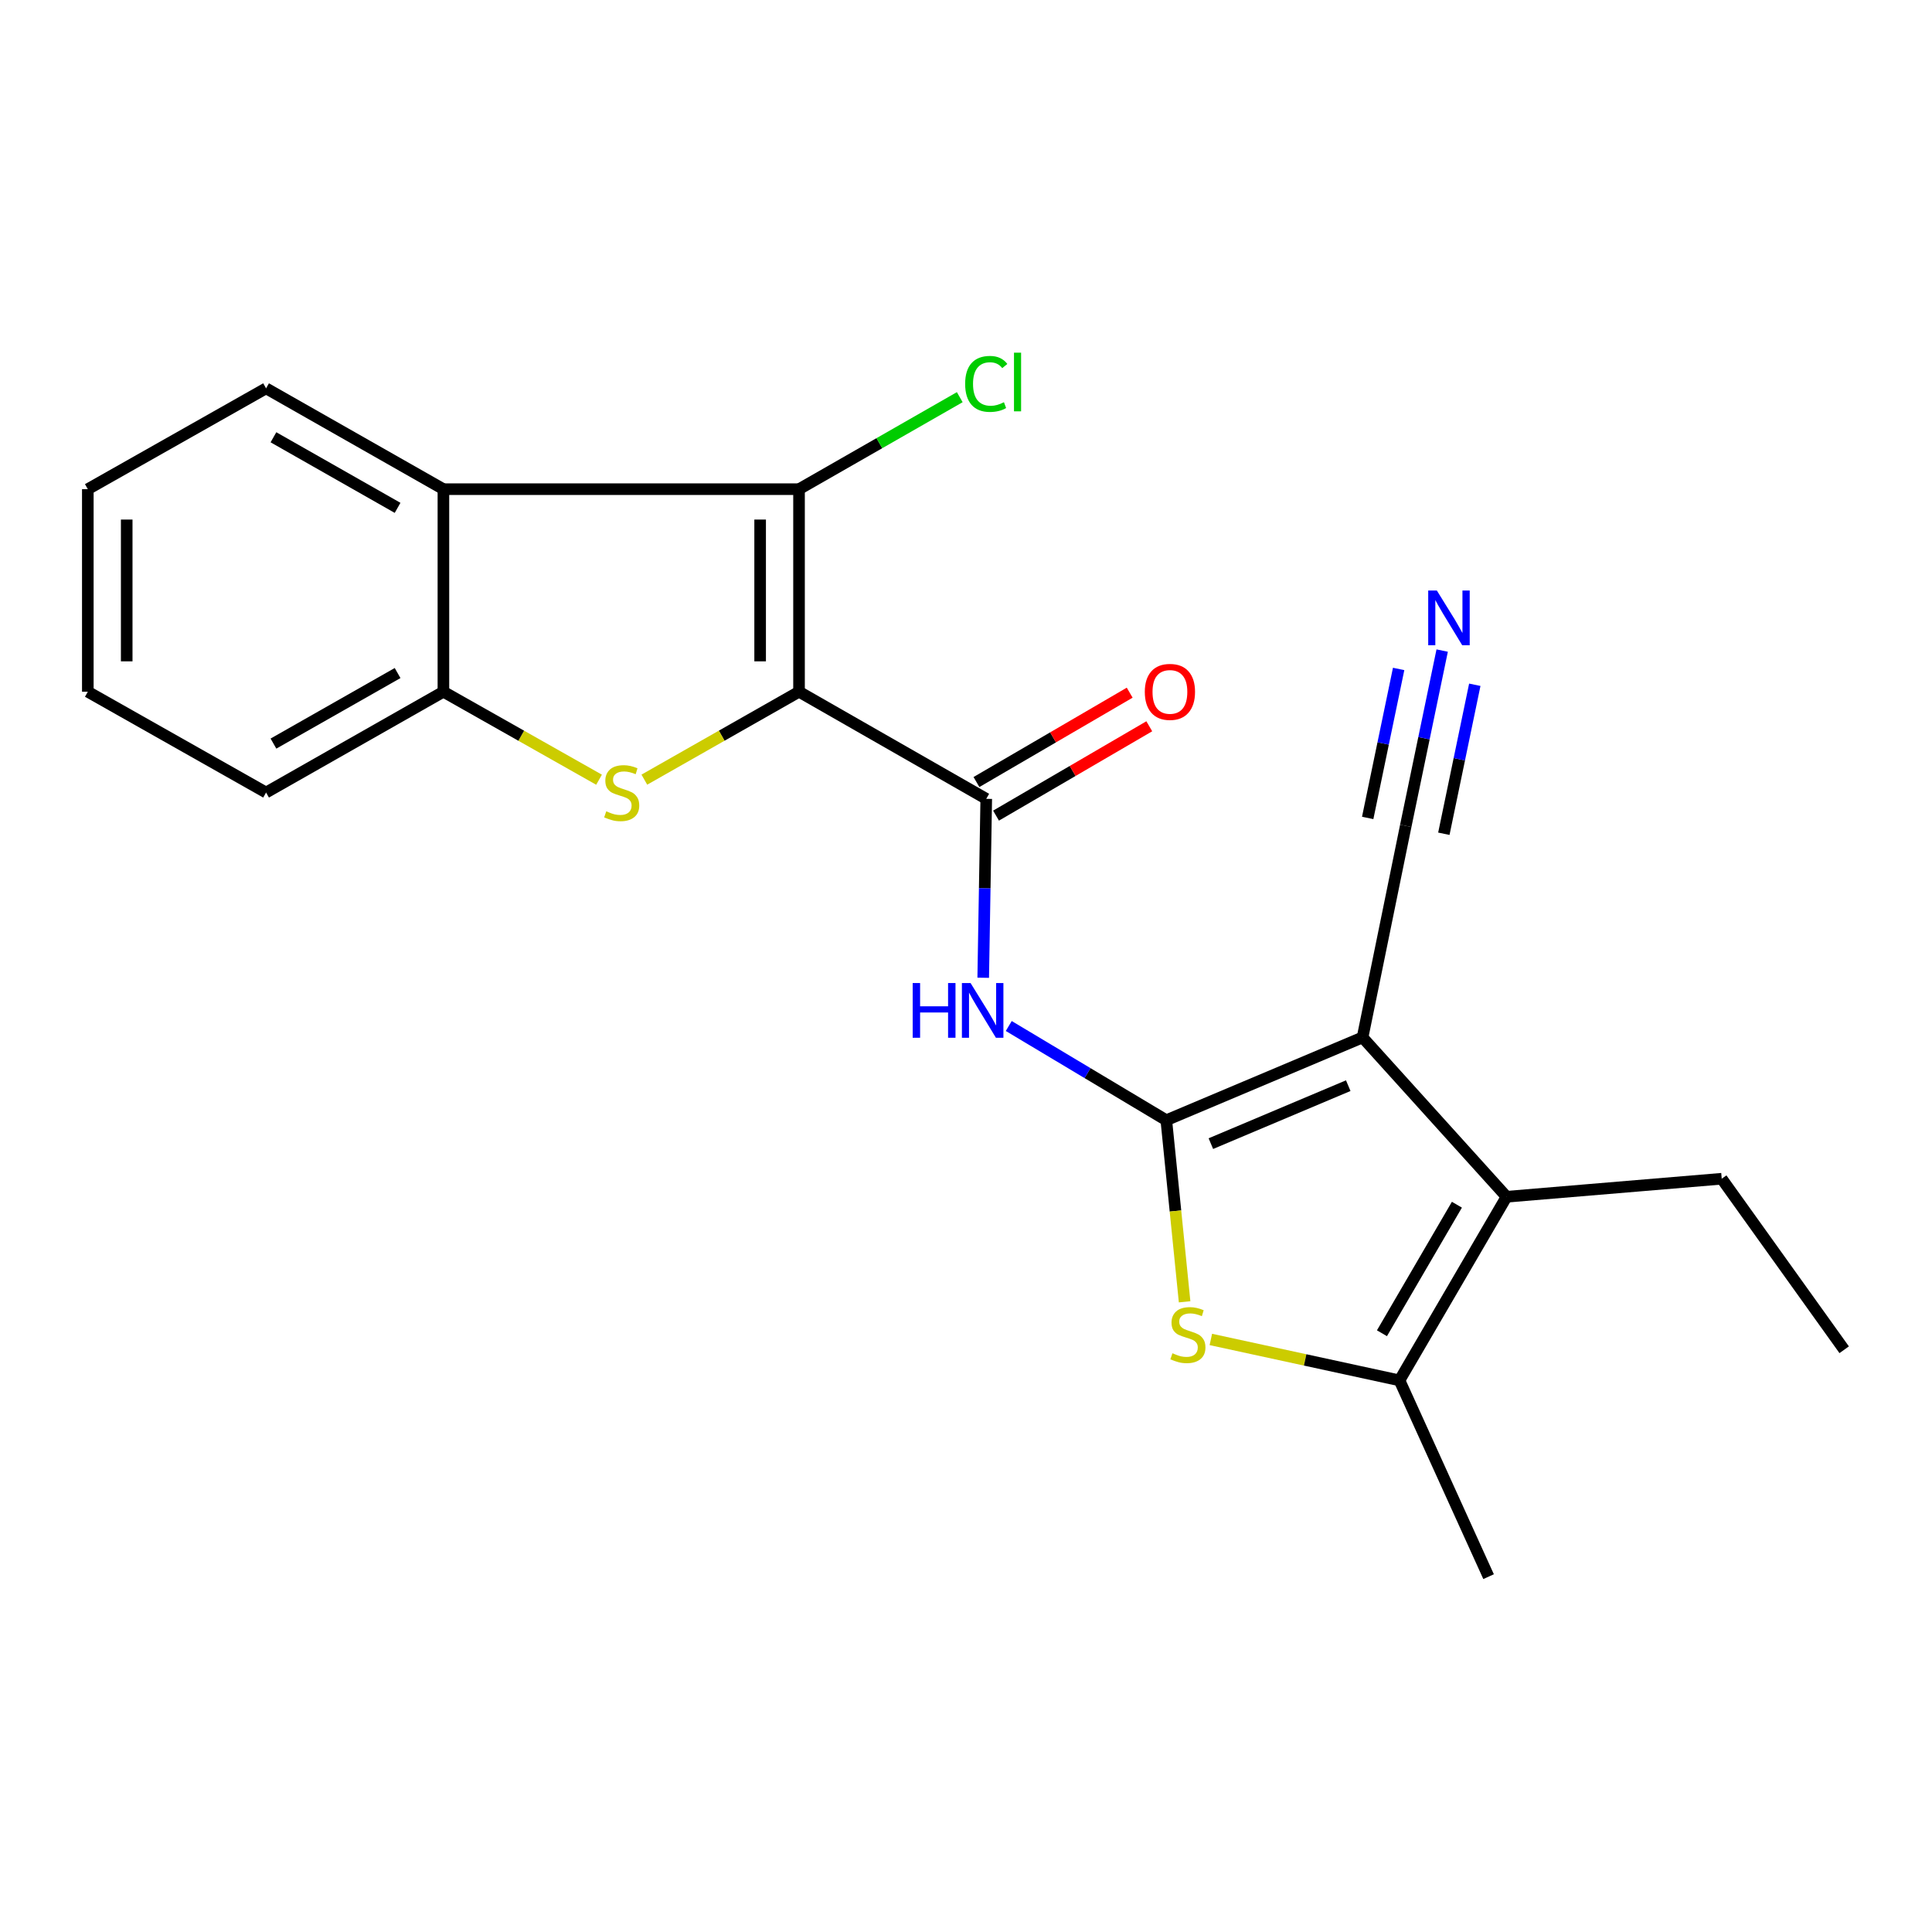 <?xml version='1.0' encoding='iso-8859-1'?>
<svg version='1.1' baseProfile='full'
              xmlns='http://www.w3.org/2000/svg'
                      xmlns:rdkit='http://www.rdkit.org/xml'
                      xmlns:xlink='http://www.w3.org/1999/xlink'
                  xml:space='preserve'
width='1000px' height='1000px' viewBox='0 0 1000 1000'>
<!-- END OF HEADER -->
<rect style='opacity:1.0;fill:#FFFFFF;stroke:none' width='1000' height='1000' x='0' y='0'> </rect>
<path class='bond-2' d='M 413.575,358.039 L 373.544,380.793' style='fill:none;fill-rule:evenodd;stroke:#000000;stroke-width:6px;stroke-linecap:butt;stroke-linejoin:miter;stroke-opacity:1' />
<path class='bond-2' d='M 373.544,380.793 L 333.513,403.548' style='fill:none;fill-rule:evenodd;stroke:#CCCC00;stroke-width:6px;stroke-linecap:butt;stroke-linejoin:miter;stroke-opacity:1' />
<path class='bond-3' d='M 413.575,358.039 L 413.575,253.196' style='fill:none;fill-rule:evenodd;stroke:#000000;stroke-width:6px;stroke-linecap:butt;stroke-linejoin:miter;stroke-opacity:1' />
<path class='bond-3' d='M 393.445,342.312 L 393.445,268.922' style='fill:none;fill-rule:evenodd;stroke:#000000;stroke-width:6px;stroke-linecap:butt;stroke-linejoin:miter;stroke-opacity:1' />
<path class='bond-4' d='M 413.575,358.039 L 510.479,413.475' style='fill:none;fill-rule:evenodd;stroke:#000000;stroke-width:6px;stroke-linecap:butt;stroke-linejoin:miter;stroke-opacity:1' />
<path class='bond-0' d='M 603.68,579.826 L 562.906,555.443' style='fill:none;fill-rule:evenodd;stroke:#000000;stroke-width:6px;stroke-linecap:butt;stroke-linejoin:miter;stroke-opacity:1' />
<path class='bond-0' d='M 562.906,555.443 L 522.131,531.06' style='fill:none;fill-rule:evenodd;stroke:#0000FF;stroke-width:6px;stroke-linecap:butt;stroke-linejoin:miter;stroke-opacity:1' />
<path class='bond-1' d='M 603.68,579.826 L 705.258,536.961' style='fill:none;fill-rule:evenodd;stroke:#000000;stroke-width:6px;stroke-linecap:butt;stroke-linejoin:miter;stroke-opacity:1' />
<path class='bond-1' d='M 626.744,591.943 L 697.848,561.937' style='fill:none;fill-rule:evenodd;stroke:#000000;stroke-width:6px;stroke-linecap:butt;stroke-linejoin:miter;stroke-opacity:1' />
<path class='bond-5' d='M 603.68,579.826 L 608.415,626.82' style='fill:none;fill-rule:evenodd;stroke:#000000;stroke-width:6px;stroke-linecap:butt;stroke-linejoin:miter;stroke-opacity:1' />
<path class='bond-5' d='M 608.415,626.82 L 613.149,673.814' style='fill:none;fill-rule:evenodd;stroke:#CCCC00;stroke-width:6px;stroke-linecap:butt;stroke-linejoin:miter;stroke-opacity:1' />
<path class='bond-6' d='M 705.258,536.961 L 779.795,619.438' style='fill:none;fill-rule:evenodd;stroke:#000000;stroke-width:6px;stroke-linecap:butt;stroke-linejoin:miter;stroke-opacity:1' />
<path class='bond-11' d='M 705.258,536.961 L 727.625,427.454' style='fill:none;fill-rule:evenodd;stroke:#000000;stroke-width:6px;stroke-linecap:butt;stroke-linejoin:miter;stroke-opacity:1' />
<path class='bond-10' d='M 310.064,403.578 L 269.787,380.808' style='fill:none;fill-rule:evenodd;stroke:#CCCC00;stroke-width:6px;stroke-linecap:butt;stroke-linejoin:miter;stroke-opacity:1' />
<path class='bond-10' d='M 269.787,380.808 L 229.509,358.039' style='fill:none;fill-rule:evenodd;stroke:#000000;stroke-width:6px;stroke-linecap:butt;stroke-linejoin:miter;stroke-opacity:1' />
<path class='bond-9' d='M 413.575,253.196 L 229.509,253.196' style='fill:none;fill-rule:evenodd;stroke:#000000;stroke-width:6px;stroke-linecap:butt;stroke-linejoin:miter;stroke-opacity:1' />
<path class='bond-14' d='M 413.575,253.196 L 455.171,229.385' style='fill:none;fill-rule:evenodd;stroke:#000000;stroke-width:6px;stroke-linecap:butt;stroke-linejoin:miter;stroke-opacity:1' />
<path class='bond-14' d='M 455.171,229.385 L 496.767,205.575' style='fill:none;fill-rule:evenodd;stroke:#00CC00;stroke-width:6px;stroke-linecap:butt;stroke-linejoin:miter;stroke-opacity:1' />
<path class='bond-7' d='M 510.479,413.475 L 509.694,459.779' style='fill:none;fill-rule:evenodd;stroke:#000000;stroke-width:6px;stroke-linecap:butt;stroke-linejoin:miter;stroke-opacity:1' />
<path class='bond-7' d='M 509.694,459.779 L 508.909,506.084' style='fill:none;fill-rule:evenodd;stroke:#0000FF;stroke-width:6px;stroke-linecap:butt;stroke-linejoin:miter;stroke-opacity:1' />
<path class='bond-13' d='M 515.549,422.169 L 555.208,399.044' style='fill:none;fill-rule:evenodd;stroke:#000000;stroke-width:6px;stroke-linecap:butt;stroke-linejoin:miter;stroke-opacity:1' />
<path class='bond-13' d='M 555.208,399.044 L 594.867,375.918' style='fill:none;fill-rule:evenodd;stroke:#FF0000;stroke-width:6px;stroke-linecap:butt;stroke-linejoin:miter;stroke-opacity:1' />
<path class='bond-13' d='M 505.409,404.78 L 545.068,381.654' style='fill:none;fill-rule:evenodd;stroke:#000000;stroke-width:6px;stroke-linecap:butt;stroke-linejoin:miter;stroke-opacity:1' />
<path class='bond-13' d='M 545.068,381.654 L 584.727,358.529' style='fill:none;fill-rule:evenodd;stroke:#FF0000;stroke-width:6px;stroke-linecap:butt;stroke-linejoin:miter;stroke-opacity:1' />
<path class='bond-8' d='M 626.734,693.298 L 675.552,703.891' style='fill:none;fill-rule:evenodd;stroke:#CCCC00;stroke-width:6px;stroke-linecap:butt;stroke-linejoin:miter;stroke-opacity:1' />
<path class='bond-8' d='M 675.552,703.891 L 724.371,714.485' style='fill:none;fill-rule:evenodd;stroke:#000000;stroke-width:6px;stroke-linecap:butt;stroke-linejoin:miter;stroke-opacity:1' />
<path class='bond-15' d='M 779.795,619.438 L 891.158,610.111' style='fill:none;fill-rule:evenodd;stroke:#000000;stroke-width:6px;stroke-linecap:butt;stroke-linejoin:miter;stroke-opacity:1' />
<path class='bond-24' d='M 779.795,619.438 L 724.371,714.485' style='fill:none;fill-rule:evenodd;stroke:#000000;stroke-width:6px;stroke-linecap:butt;stroke-linejoin:miter;stroke-opacity:1' />
<path class='bond-24' d='M 754.092,623.554 L 715.295,690.087' style='fill:none;fill-rule:evenodd;stroke:#000000;stroke-width:6px;stroke-linecap:butt;stroke-linejoin:miter;stroke-opacity:1' />
<path class='bond-16' d='M 724.371,714.485 L 770.491,816.074' style='fill:none;fill-rule:evenodd;stroke:#000000;stroke-width:6px;stroke-linecap:butt;stroke-linejoin:miter;stroke-opacity:1' />
<path class='bond-17' d='M 229.509,253.196 L 137.717,201.003' style='fill:none;fill-rule:evenodd;stroke:#000000;stroke-width:6px;stroke-linecap:butt;stroke-linejoin:miter;stroke-opacity:1' />
<path class='bond-17' d='M 205.791,262.866 L 141.536,226.331' style='fill:none;fill-rule:evenodd;stroke:#000000;stroke-width:6px;stroke-linecap:butt;stroke-linejoin:miter;stroke-opacity:1' />
<path class='bond-22' d='M 229.509,253.196 L 229.509,358.039' style='fill:none;fill-rule:evenodd;stroke:#000000;stroke-width:6px;stroke-linecap:butt;stroke-linejoin:miter;stroke-opacity:1' />
<path class='bond-18' d='M 229.509,358.039 L 137.717,410.209' style='fill:none;fill-rule:evenodd;stroke:#000000;stroke-width:6px;stroke-linecap:butt;stroke-linejoin:miter;stroke-opacity:1' />
<path class='bond-18' d='M 205.794,348.364 L 141.539,384.883' style='fill:none;fill-rule:evenodd;stroke:#000000;stroke-width:6px;stroke-linecap:butt;stroke-linejoin:miter;stroke-opacity:1' />
<path class='bond-12' d='M 727.625,427.454 L 737.047,382.094' style='fill:none;fill-rule:evenodd;stroke:#000000;stroke-width:6px;stroke-linecap:butt;stroke-linejoin:miter;stroke-opacity:1' />
<path class='bond-12' d='M 737.047,382.094 L 746.468,336.734' style='fill:none;fill-rule:evenodd;stroke:#0000FF;stroke-width:6px;stroke-linecap:butt;stroke-linejoin:miter;stroke-opacity:1' />
<path class='bond-12' d='M 747.334,431.548 L 755.343,392.992' style='fill:none;fill-rule:evenodd;stroke:#000000;stroke-width:6px;stroke-linecap:butt;stroke-linejoin:miter;stroke-opacity:1' />
<path class='bond-12' d='M 755.343,392.992 L 763.351,354.436' style='fill:none;fill-rule:evenodd;stroke:#0000FF;stroke-width:6px;stroke-linecap:butt;stroke-linejoin:miter;stroke-opacity:1' />
<path class='bond-12' d='M 707.916,423.36 L 715.924,384.804' style='fill:none;fill-rule:evenodd;stroke:#000000;stroke-width:6px;stroke-linecap:butt;stroke-linejoin:miter;stroke-opacity:1' />
<path class='bond-12' d='M 715.924,384.804 L 723.933,346.248' style='fill:none;fill-rule:evenodd;stroke:#0000FF;stroke-width:6px;stroke-linecap:butt;stroke-linejoin:miter;stroke-opacity:1' />
<path class='bond-19' d='M 891.158,610.111 L 954.545,698.627' style='fill:none;fill-rule:evenodd;stroke:#000000;stroke-width:6px;stroke-linecap:butt;stroke-linejoin:miter;stroke-opacity:1' />
<path class='bond-20' d='M 137.717,201.003 L 45.455,253.196' style='fill:none;fill-rule:evenodd;stroke:#000000;stroke-width:6px;stroke-linecap:butt;stroke-linejoin:miter;stroke-opacity:1' />
<path class='bond-21' d='M 137.717,410.209 L 45.455,358.039' style='fill:none;fill-rule:evenodd;stroke:#000000;stroke-width:6px;stroke-linecap:butt;stroke-linejoin:miter;stroke-opacity:1' />
<path class='bond-23' d='M 45.455,253.196 L 45.455,358.039' style='fill:none;fill-rule:evenodd;stroke:#000000;stroke-width:6px;stroke-linecap:butt;stroke-linejoin:miter;stroke-opacity:1' />
<path class='bond-23' d='M 65.585,268.922 L 65.585,342.312' style='fill:none;fill-rule:evenodd;stroke:#000000;stroke-width:6px;stroke-linecap:butt;stroke-linejoin:miter;stroke-opacity:1' />
<path  class='atom-3' d='M 313.794 419.929
Q 314.114 420.049, 315.434 420.609
Q 316.754 421.169, 318.194 421.529
Q 319.674 421.849, 321.114 421.849
Q 323.794 421.849, 325.354 420.569
Q 326.914 419.249, 326.914 416.969
Q 326.914 415.409, 326.114 414.449
Q 325.354 413.489, 324.154 412.969
Q 322.954 412.449, 320.954 411.849
Q 318.434 411.089, 316.914 410.369
Q 315.434 409.649, 314.354 408.129
Q 313.314 406.609, 313.314 404.049
Q 313.314 400.489, 315.714 398.289
Q 318.154 396.089, 322.954 396.089
Q 326.234 396.089, 329.954 397.649
L 329.034 400.729
Q 325.634 399.329, 323.074 399.329
Q 320.314 399.329, 318.794 400.489
Q 317.274 401.609, 317.314 403.569
Q 317.314 405.089, 318.074 406.009
Q 318.874 406.929, 319.994 407.449
Q 321.154 407.969, 323.074 408.569
Q 325.634 409.369, 327.154 410.169
Q 328.674 410.969, 329.754 412.609
Q 330.874 414.209, 330.874 416.969
Q 330.874 420.889, 328.234 423.009
Q 325.634 425.089, 321.274 425.089
Q 318.754 425.089, 316.834 424.529
Q 314.954 424.009, 312.714 423.089
L 313.794 419.929
' fill='#CCCC00'/>
<path  class='atom-6' d='M 606.853 700.44
Q 607.173 700.56, 608.493 701.12
Q 609.813 701.68, 611.253 702.04
Q 612.733 702.36, 614.173 702.36
Q 616.853 702.36, 618.413 701.08
Q 619.973 699.76, 619.973 697.48
Q 619.973 695.92, 619.173 694.96
Q 618.413 694, 617.213 693.48
Q 616.013 692.96, 614.013 692.36
Q 611.493 691.6, 609.973 690.88
Q 608.493 690.16, 607.413 688.64
Q 606.373 687.12, 606.373 684.56
Q 606.373 681, 608.773 678.8
Q 611.213 676.6, 616.013 676.6
Q 619.293 676.6, 623.013 678.16
L 622.093 681.24
Q 618.693 679.84, 616.133 679.84
Q 613.373 679.84, 611.853 681
Q 610.333 682.12, 610.373 684.08
Q 610.373 685.6, 611.133 686.52
Q 611.933 687.44, 613.053 687.96
Q 614.213 688.48, 616.133 689.08
Q 618.693 689.88, 620.213 690.68
Q 621.733 691.48, 622.813 693.12
Q 623.933 694.72, 623.933 697.48
Q 623.933 701.4, 621.293 703.52
Q 618.693 705.6, 614.333 705.6
Q 611.813 705.6, 609.893 705.04
Q 608.013 704.52, 605.773 703.6
L 606.853 700.44
' fill='#CCCC00'/>
<path  class='atom-8' d='M 472.402 508.822
L 476.242 508.822
L 476.242 520.862
L 490.722 520.862
L 490.722 508.822
L 494.562 508.822
L 494.562 537.142
L 490.722 537.142
L 490.722 524.062
L 476.242 524.062
L 476.242 537.142
L 472.402 537.142
L 472.402 508.822
' fill='#0000FF'/>
<path  class='atom-8' d='M 502.362 508.822
L 511.642 523.822
Q 512.562 525.302, 514.042 527.982
Q 515.522 530.662, 515.602 530.822
L 515.602 508.822
L 519.362 508.822
L 519.362 537.142
L 515.482 537.142
L 505.522 520.742
Q 504.362 518.822, 503.122 516.622
Q 501.922 514.422, 501.562 513.742
L 501.562 537.142
L 497.882 537.142
L 497.882 508.822
L 502.362 508.822
' fill='#0000FF'/>
<path  class='atom-13' d='M 743.72 305.666
L 753 320.666
Q 753.92 322.146, 755.4 324.826
Q 756.88 327.506, 756.96 327.666
L 756.96 305.666
L 760.72 305.666
L 760.72 333.986
L 756.84 333.986
L 746.88 317.586
Q 745.72 315.666, 744.48 313.466
Q 743.28 311.266, 742.92 310.586
L 742.92 333.986
L 739.24 333.986
L 739.24 305.666
L 743.72 305.666
' fill='#0000FF'/>
<path  class='atom-14' d='M 592.548 358.119
Q 592.548 351.319, 595.908 347.519
Q 599.268 343.719, 605.548 343.719
Q 611.828 343.719, 615.188 347.519
Q 618.548 351.319, 618.548 358.119
Q 618.548 364.999, 615.148 368.919
Q 611.748 372.799, 605.548 372.799
Q 599.308 372.799, 595.908 368.919
Q 592.548 365.039, 592.548 358.119
M 605.548 369.599
Q 609.868 369.599, 612.188 366.719
Q 614.548 363.799, 614.548 358.119
Q 614.548 352.559, 612.188 349.759
Q 609.868 346.919, 605.548 346.919
Q 601.228 346.919, 598.868 349.719
Q 596.548 352.519, 596.548 358.119
Q 596.548 363.839, 598.868 366.719
Q 601.228 369.599, 605.548 369.599
' fill='#FF0000'/>
<path  class='atom-15' d='M 499.559 198.706
Q 499.559 191.666, 502.839 187.986
Q 506.159 184.266, 512.439 184.266
Q 518.279 184.266, 521.399 188.386
L 518.759 190.546
Q 516.479 187.546, 512.439 187.546
Q 508.159 187.546, 505.879 190.426
Q 503.639 193.266, 503.639 198.706
Q 503.639 204.306, 505.959 207.186
Q 508.319 210.066, 512.879 210.066
Q 515.999 210.066, 519.639 208.186
L 520.759 211.186
Q 519.279 212.146, 517.039 212.706
Q 514.799 213.266, 512.319 213.266
Q 506.159 213.266, 502.839 209.506
Q 499.559 205.746, 499.559 198.706
' fill='#00CC00'/>
<path  class='atom-15' d='M 524.839 182.546
L 528.519 182.546
L 528.519 212.906
L 524.839 212.906
L 524.839 182.546
' fill='#00CC00'/>
</svg>
